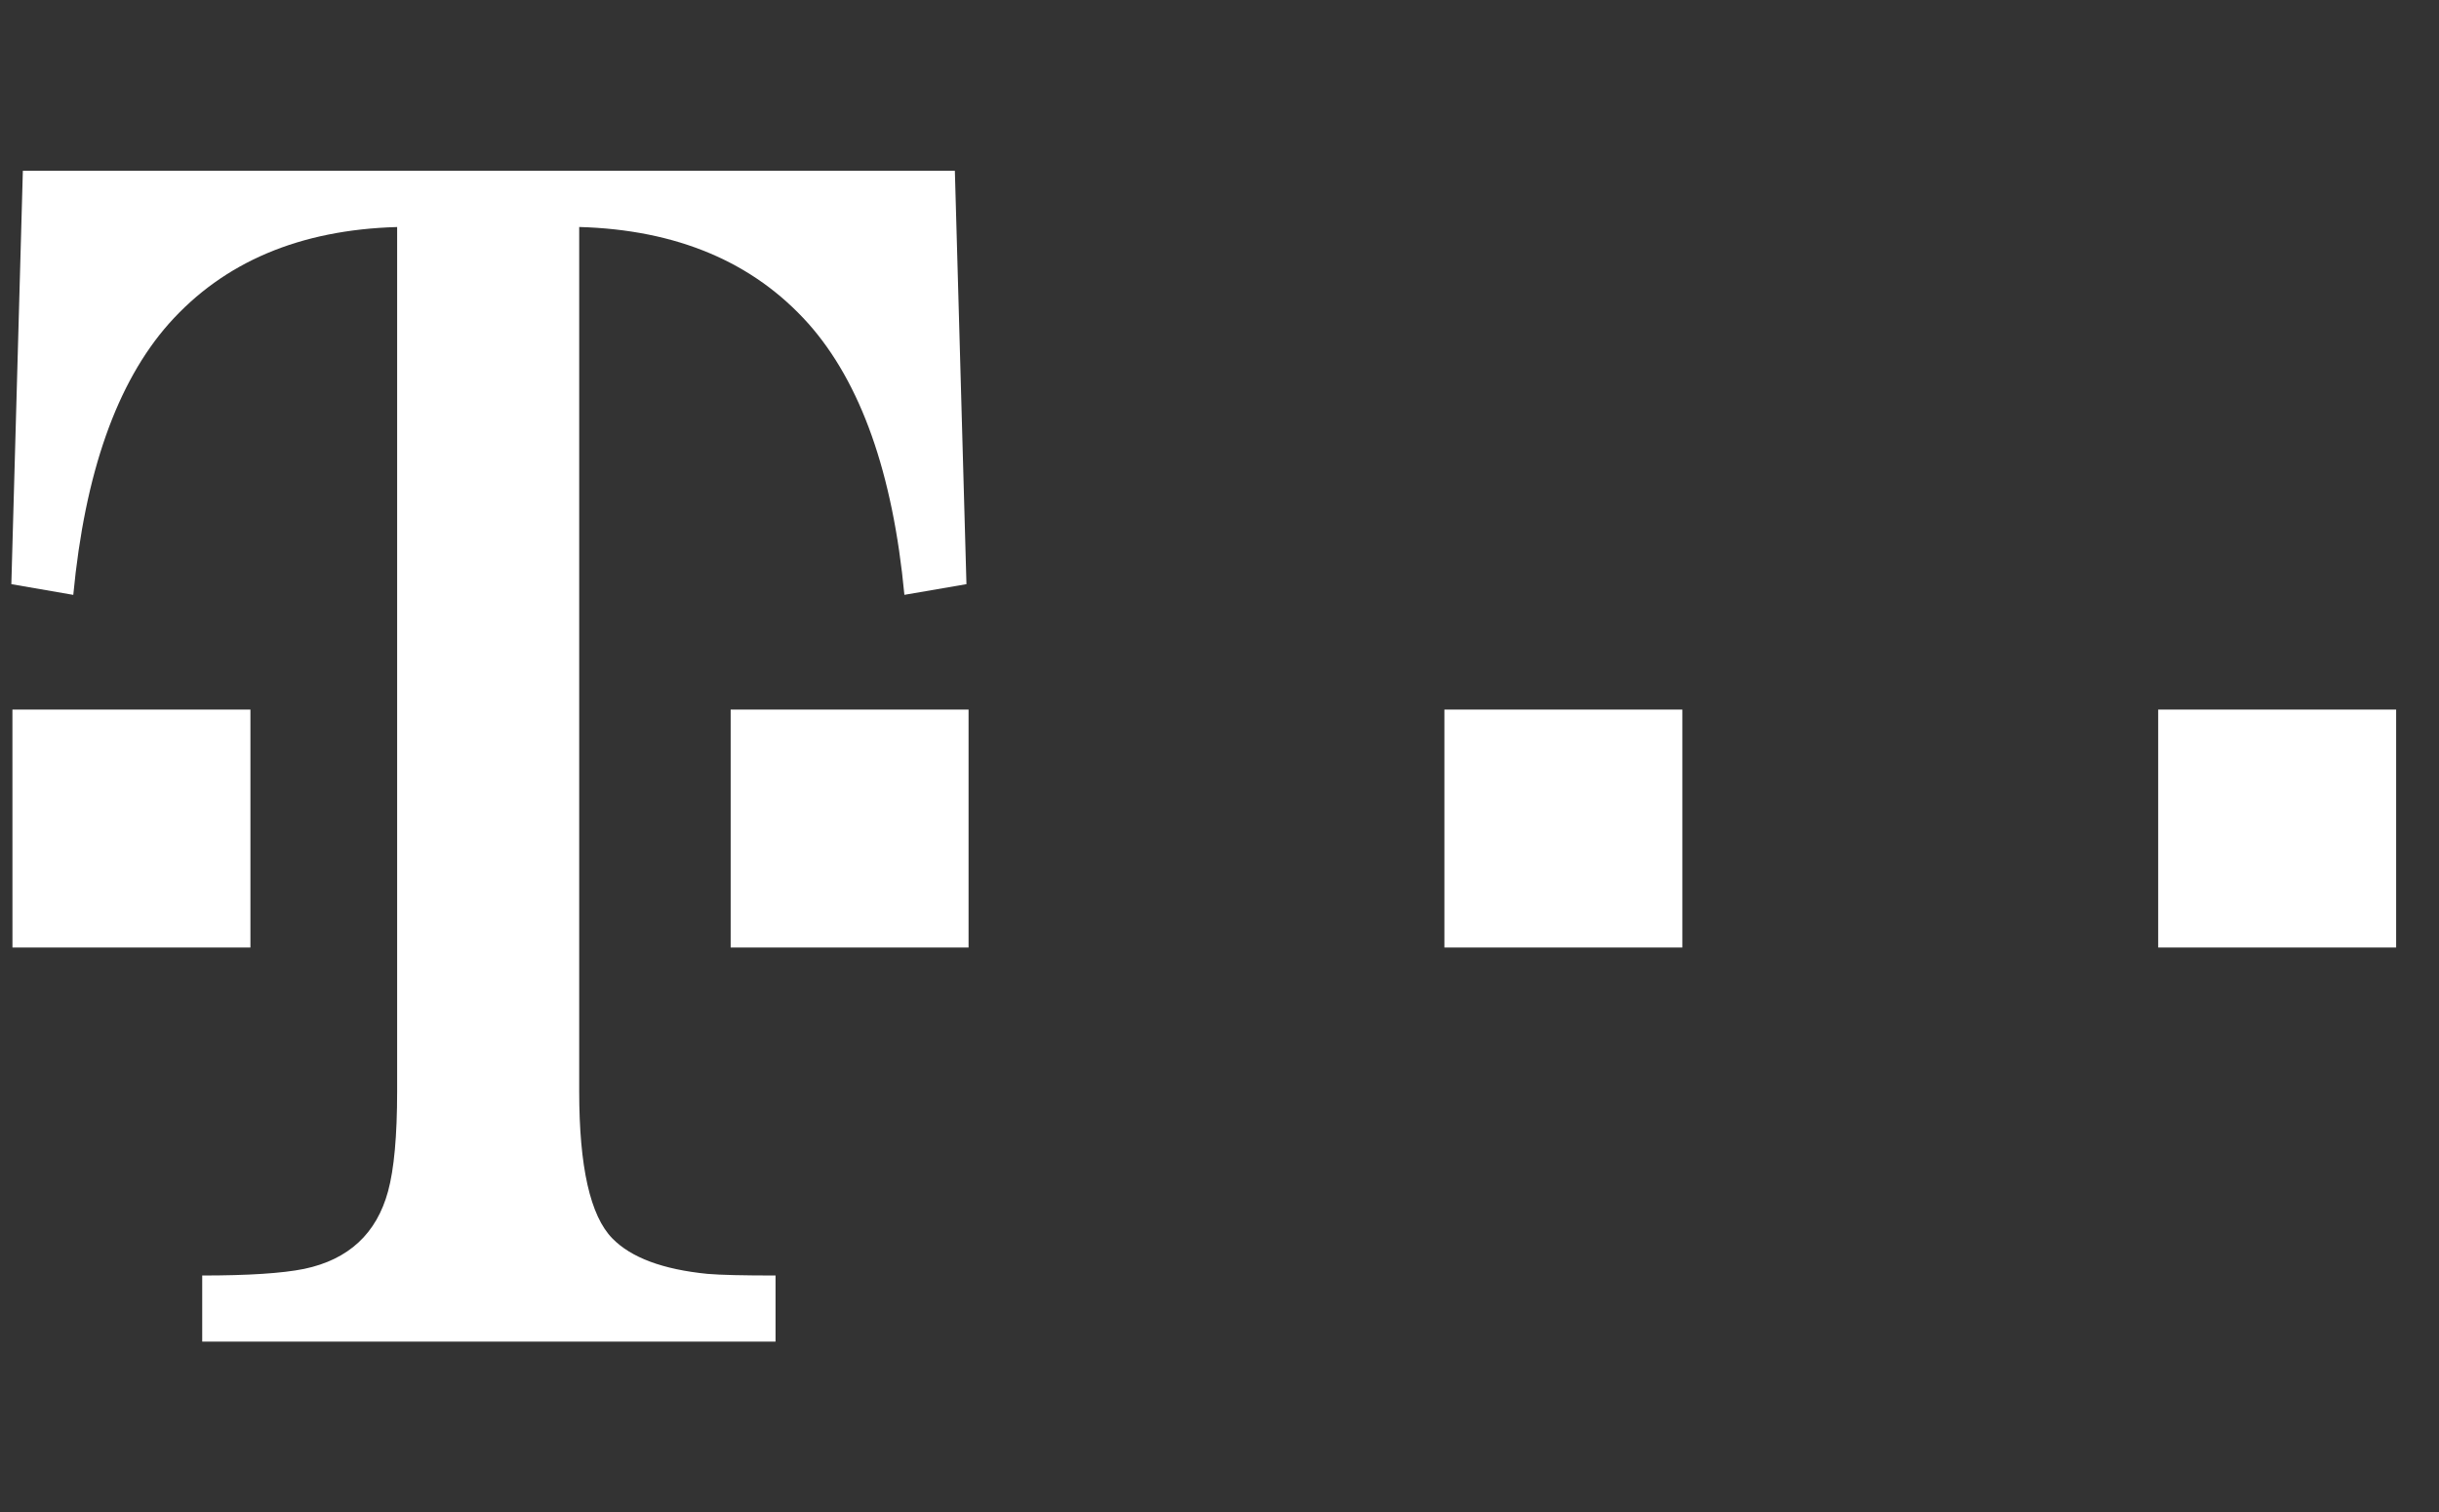 <svg width="129" height="80" viewBox="0 0 129 80" fill="none" xmlns="http://www.w3.org/2000/svg">
<rect x="0" y="0" width="129" height="80" fill="#333333" stroke="none"/>
<g clip-path="url(#clip0_2899_15125)">
<g clip-path="url(#clip1_2899_15125)">
<path d="M114.148 37.535H126.733V50.12H114.148V37.535ZM76.396 37.535H88.98V50.12H76.396V37.535ZM38.645 37.535H51.228V50.12H38.645V37.535ZM30.634 57.726C30.634 61.719 31.216 64.312 32.385 65.505C33.376 66.523 35.058 67.15 37.422 67.384C38.122 67.444 39.322 67.47 41.019 67.47V70.968H10.695V67.47C13.131 67.47 14.927 67.355 16.088 67.12C18.437 66.626 19.917 65.257 20.526 63.011C20.842 61.849 21.005 60.088 21.005 57.726V12.009C15.858 12.154 11.837 13.857 8.932 17.121C6.172 20.245 4.489 25.026 3.876 31.467L0.6 30.9L1.209 9.032H50.503L51.116 30.9L47.834 31.465C47.225 25.024 45.528 20.243 42.757 17.119C39.838 13.857 35.795 12.152 30.634 12.007V57.726ZM0.657 37.535H13.245V50.12H0.659L0.657 37.535Z" fill="white"/>
</g>
</g>
<defs>
<clipPath id="clip0_2899_15125">
<rect width="128" height="80" fill="white" transform="translate(0.6)"/>
</clipPath>
<clipPath id="clip1_2899_15125">
<rect width="128" height="61.935" fill="white" transform="translate(0.6 9.032)"/>
</clipPath>
</defs>
</svg>
